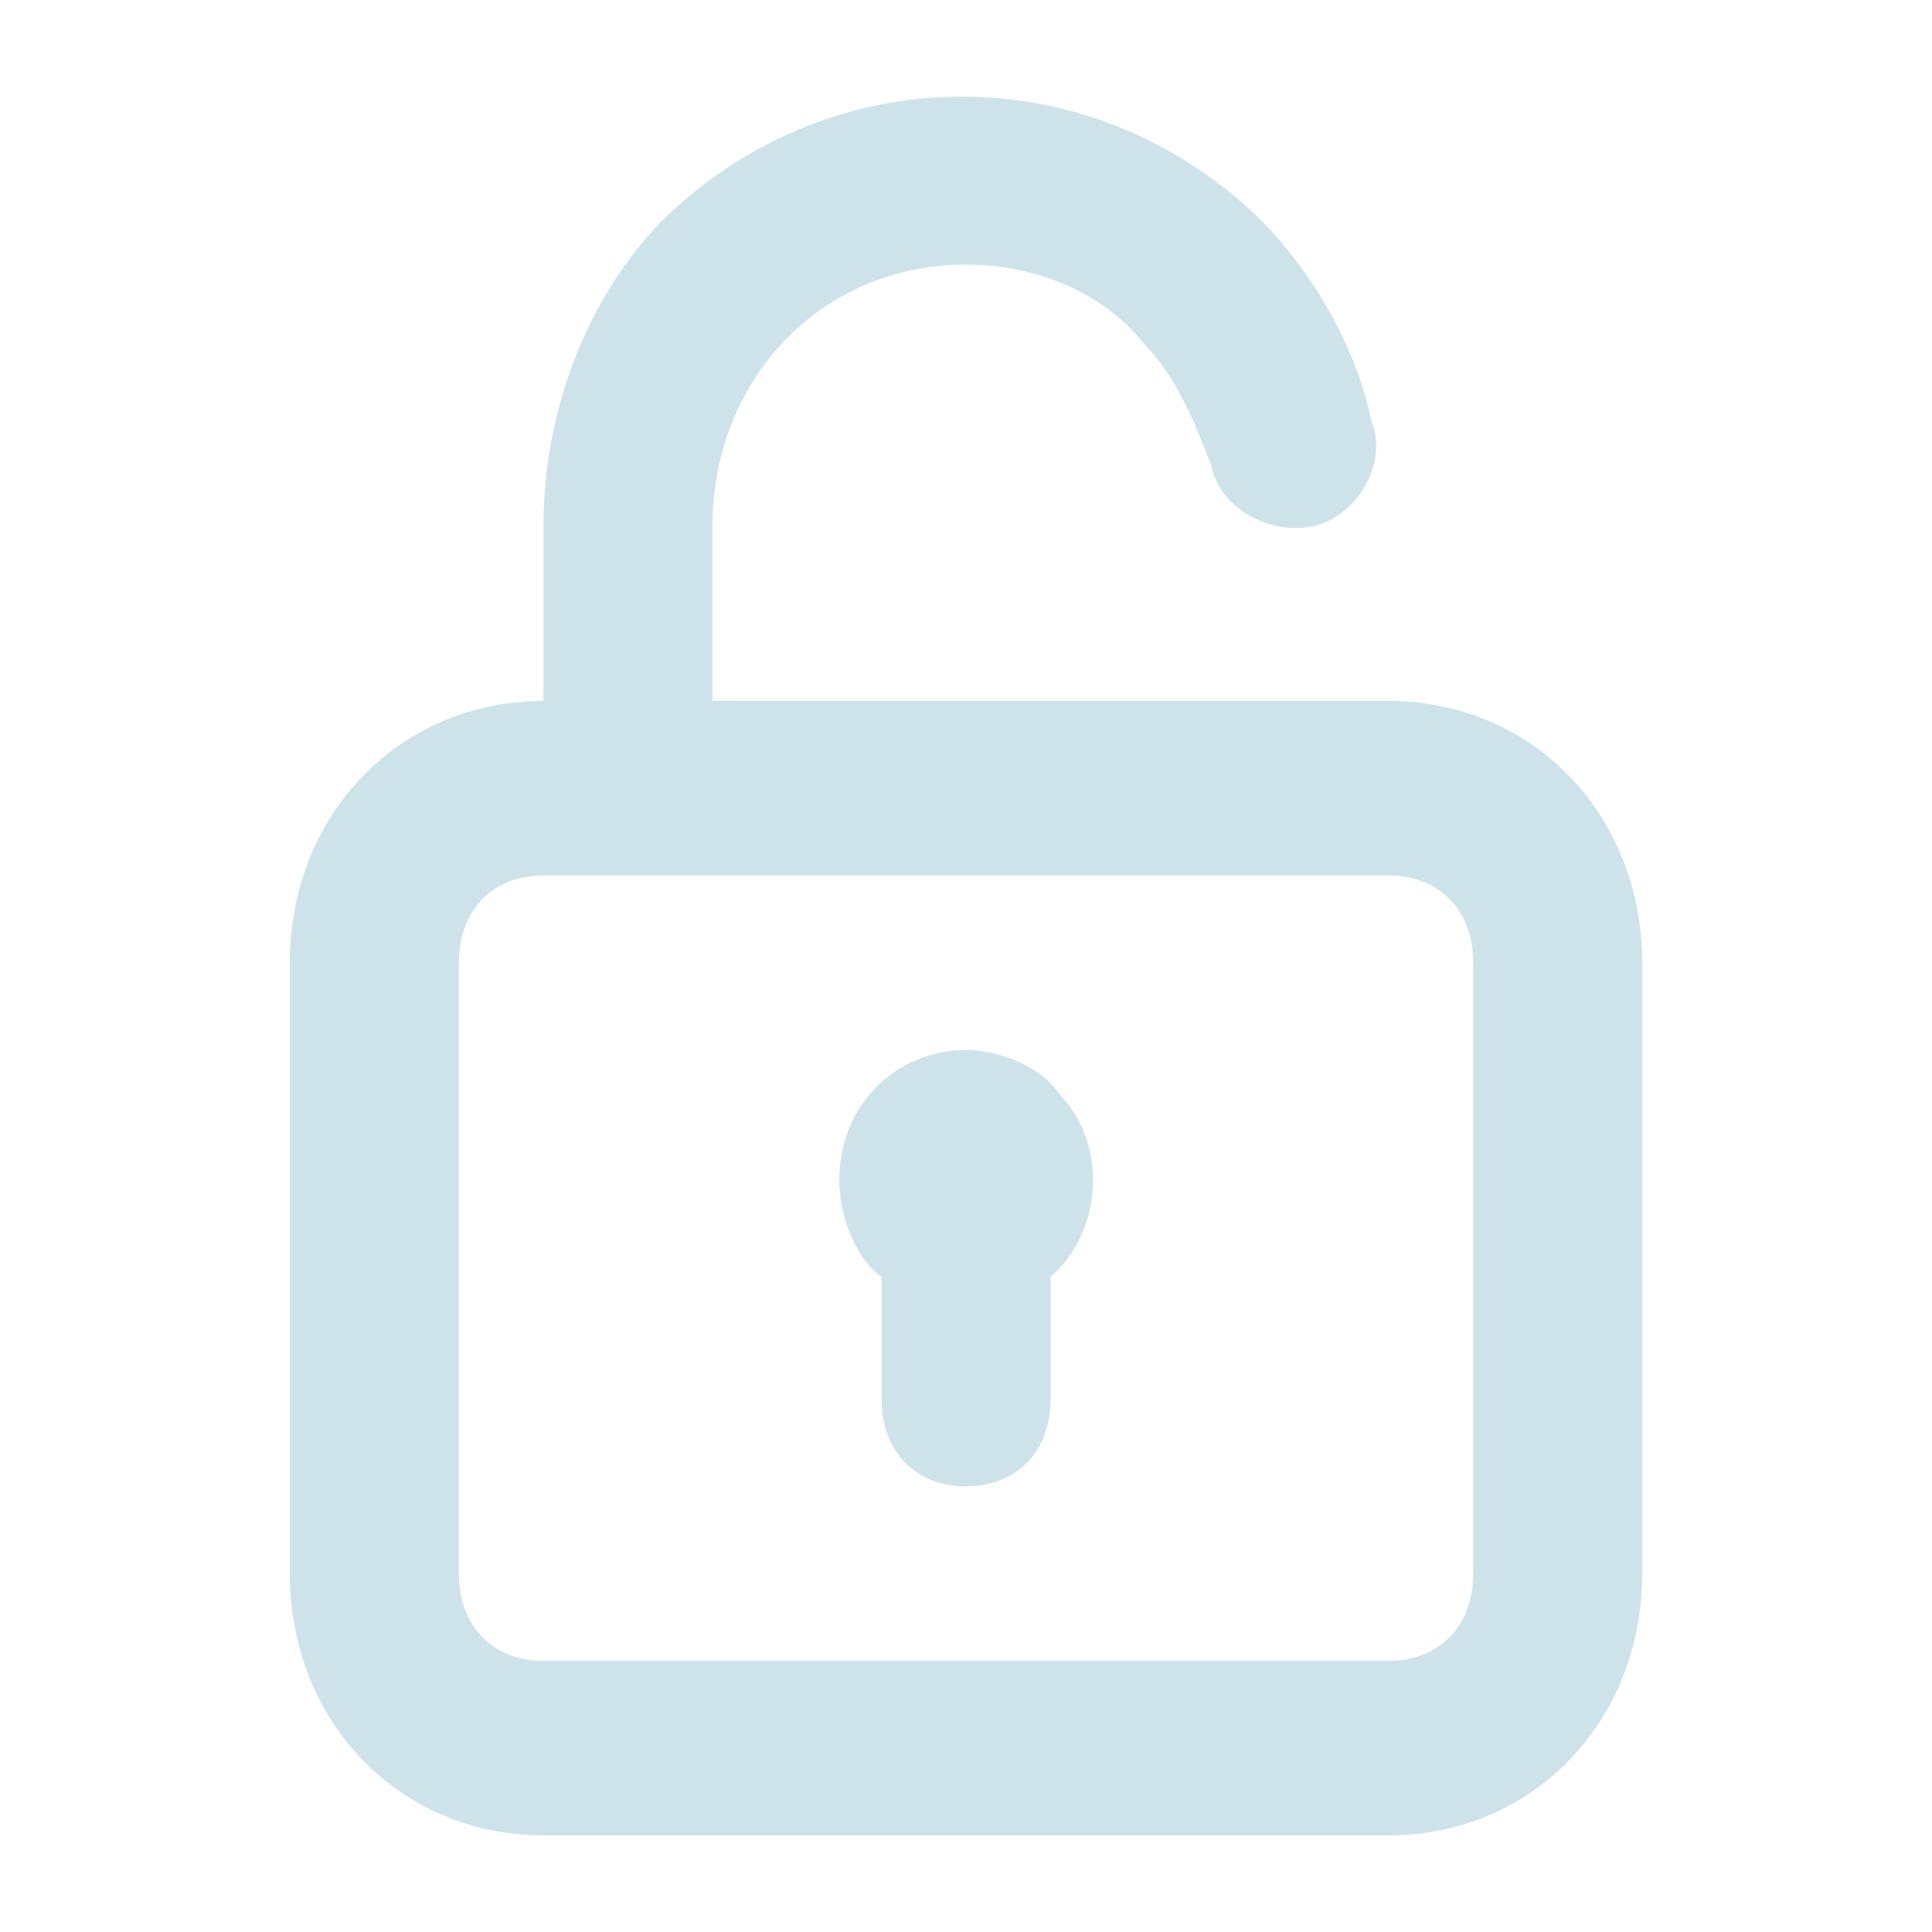 <svg width="70" height="70" viewBox="0 0 70 70" fill="none" xmlns="http://www.w3.org/2000/svg">
<path d="M35.001 38.043C32.551 38.043 30.407 39.94 30.407 42.786C30.407 44.051 31.02 45.632 31.939 46.264V50.691C31.939 52.588 33.164 53.852 35.001 53.852C36.839 53.852 38.064 52.588 38.064 50.691V46.264C39.901 44.683 40.208 41.521 38.37 39.624C37.758 38.676 36.226 38.043 35.001 38.043ZM50.314 25.396H25.814V19.072C25.814 13.697 29.795 9.587 35.001 9.587C37.451 9.587 39.901 10.535 41.432 12.432C42.657 13.697 43.27 15.278 43.883 16.859C44.189 18.44 46.026 19.388 47.557 19.072C49.089 18.756 50.314 16.859 49.701 15.278C49.089 12.432 47.557 9.903 45.72 8.006C39.595 1.998 30.101 1.998 23.976 8.006C21.22 10.851 19.689 14.962 19.689 19.072V25.396C14.482 25.396 10.501 29.506 10.501 34.881V57.014C10.501 62.389 14.482 66.5 19.689 66.5H50.314C55.52 66.5 59.501 62.389 59.501 57.014V34.881C59.501 29.506 55.52 25.396 50.314 25.396ZM53.376 57.014C53.376 58.911 52.151 60.176 50.314 60.176H19.689C17.851 60.176 16.626 58.911 16.626 57.014V34.881C16.626 32.984 17.851 31.72 19.689 31.72H50.314C52.151 31.72 53.376 32.984 53.376 34.881V57.014Z" fill="#0A7493" fill-opacity="0.2"/>
</svg>
